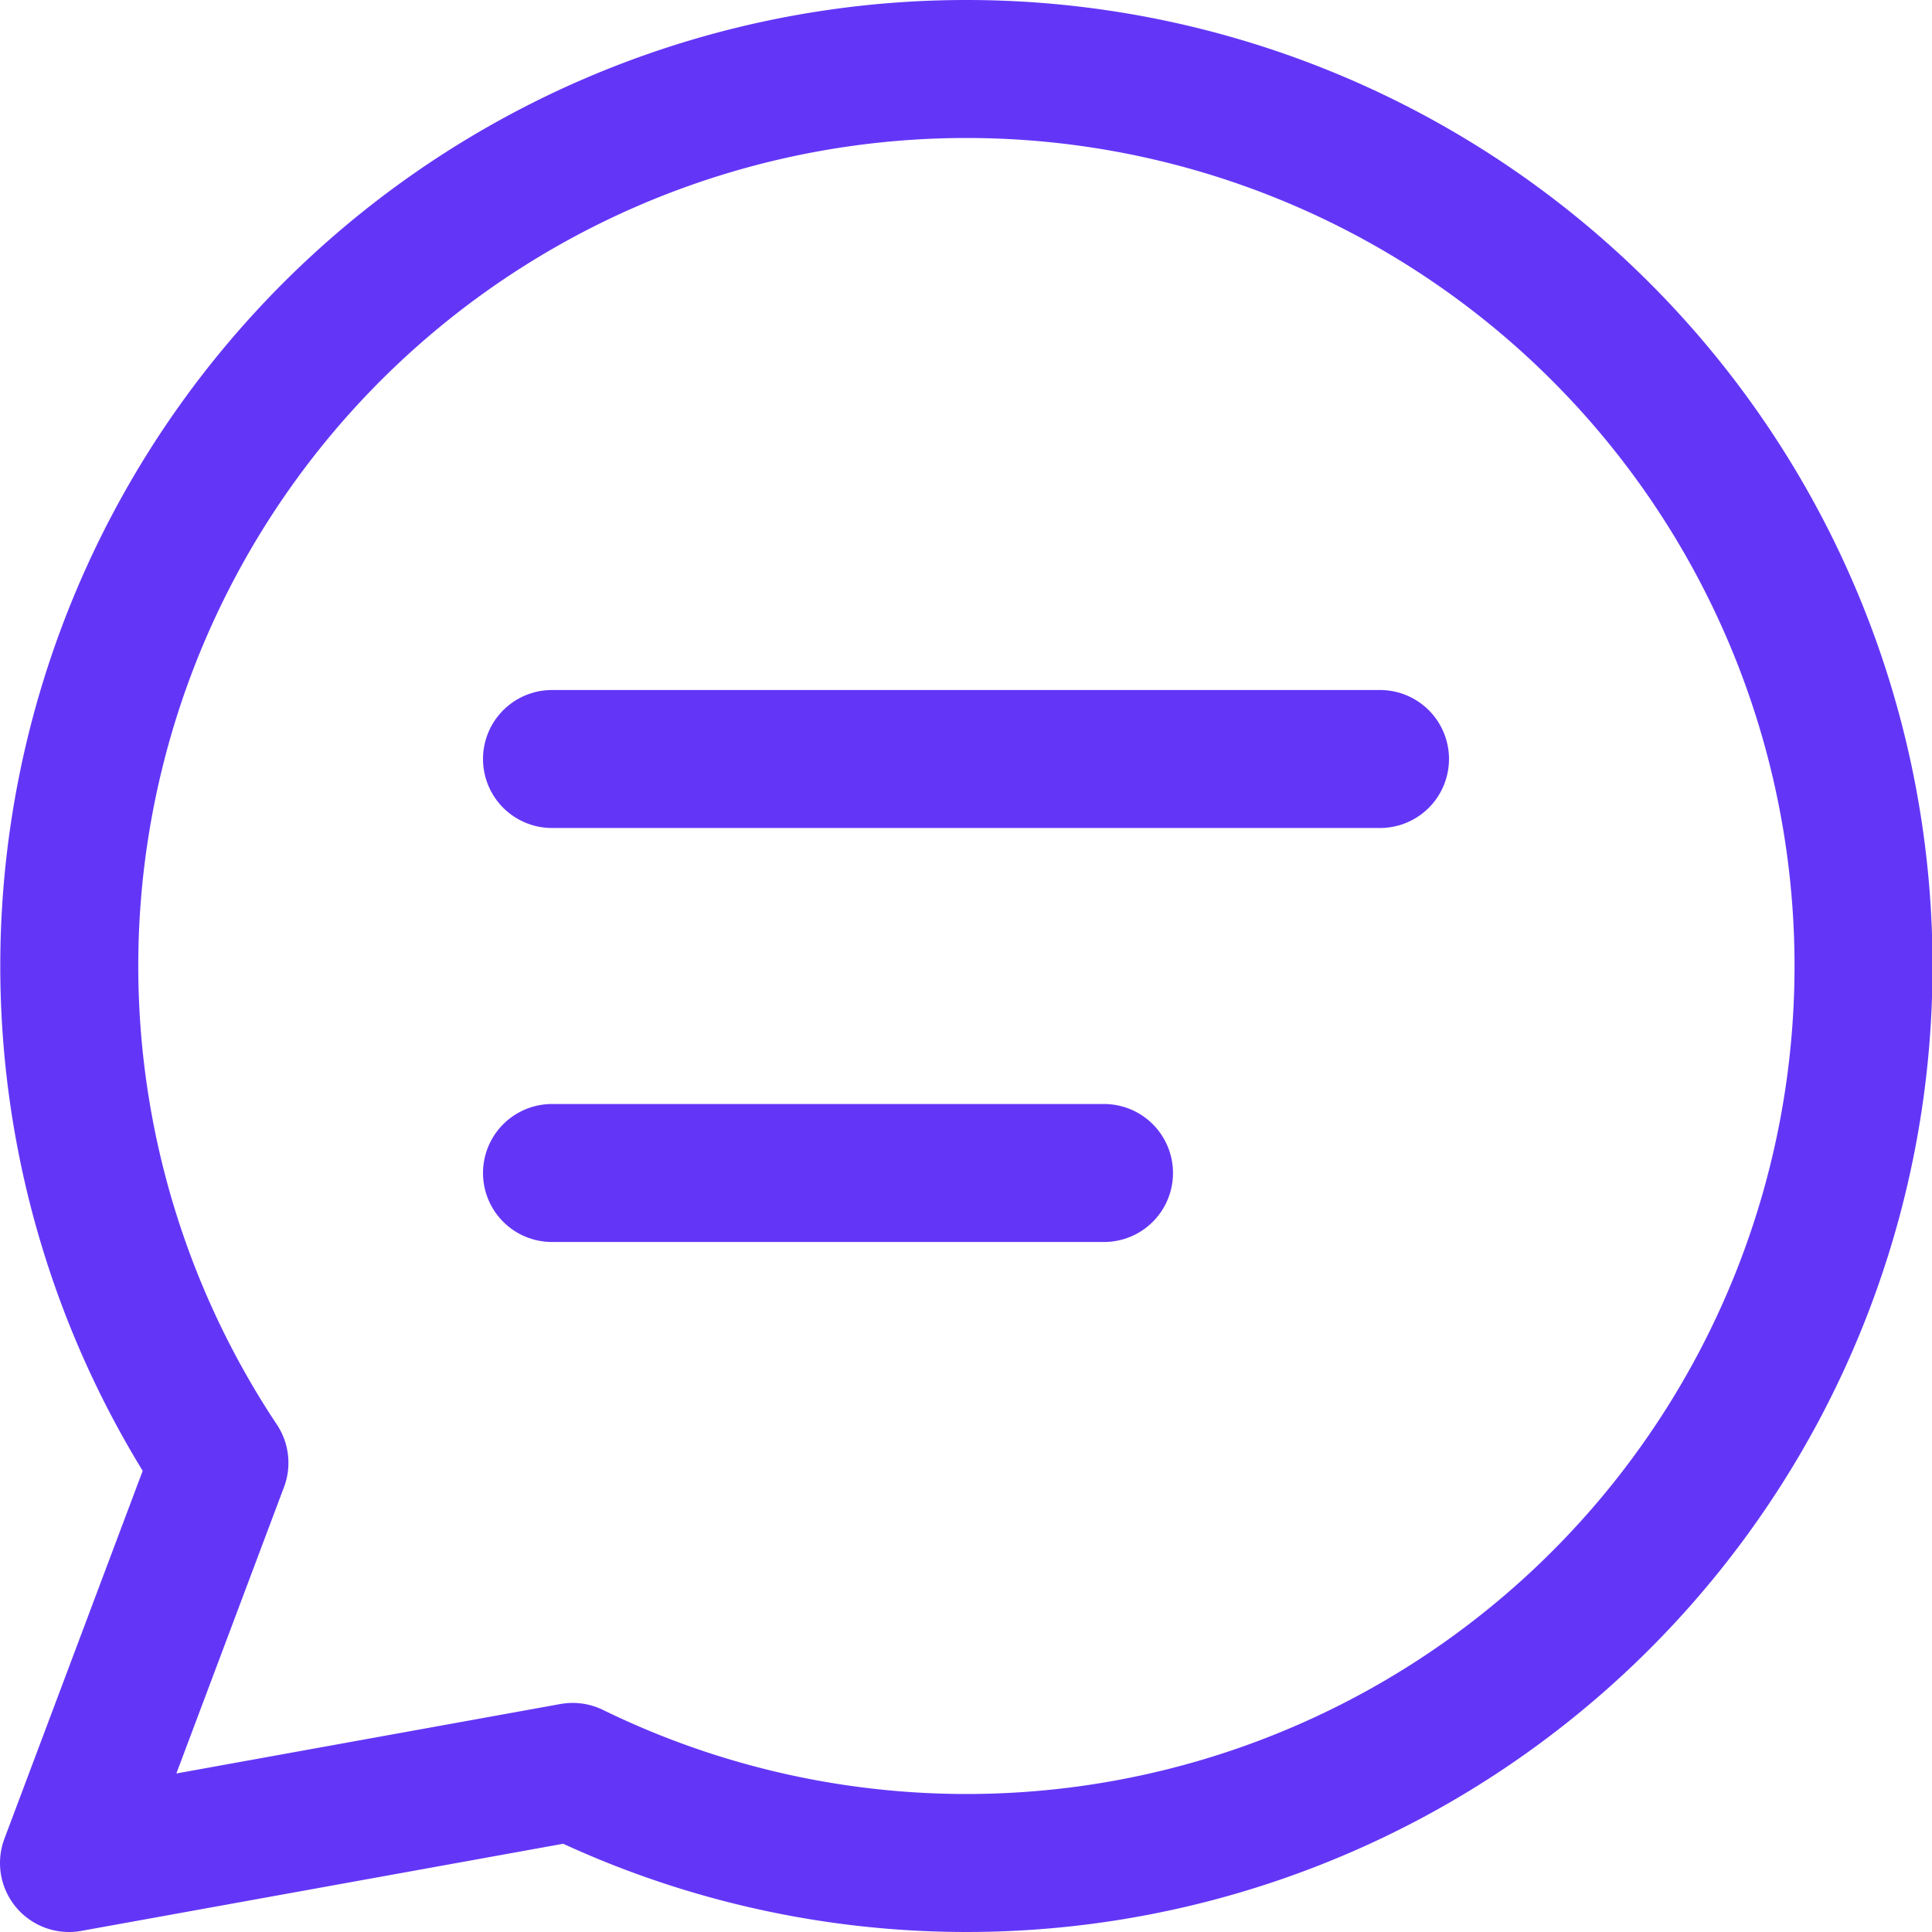 <svg xmlns="http://www.w3.org/2000/svg" viewBox="0 0 14 14" height="50" width="50"><g><path d="M7,.5A6.5,6.5,0,0,0,1.59,10.6L.5,13.5l3.65-.66A6.5,6.5,0,1,0,7,.5Z" fill="none" stroke="#6336f7" stroke-linecap="round" stroke-linejoin="round"></path><line x1="4" y1="5.5" x2="10" y2="5.5" fill="none" stroke="#6336f7" stroke-linecap="round" stroke-linejoin="round"></line><line x1="4" y1="8.5" x2="8" y2="8.5" fill="none" stroke="#6336f7" stroke-linecap="round" stroke-linejoin="round"></line></g></svg>